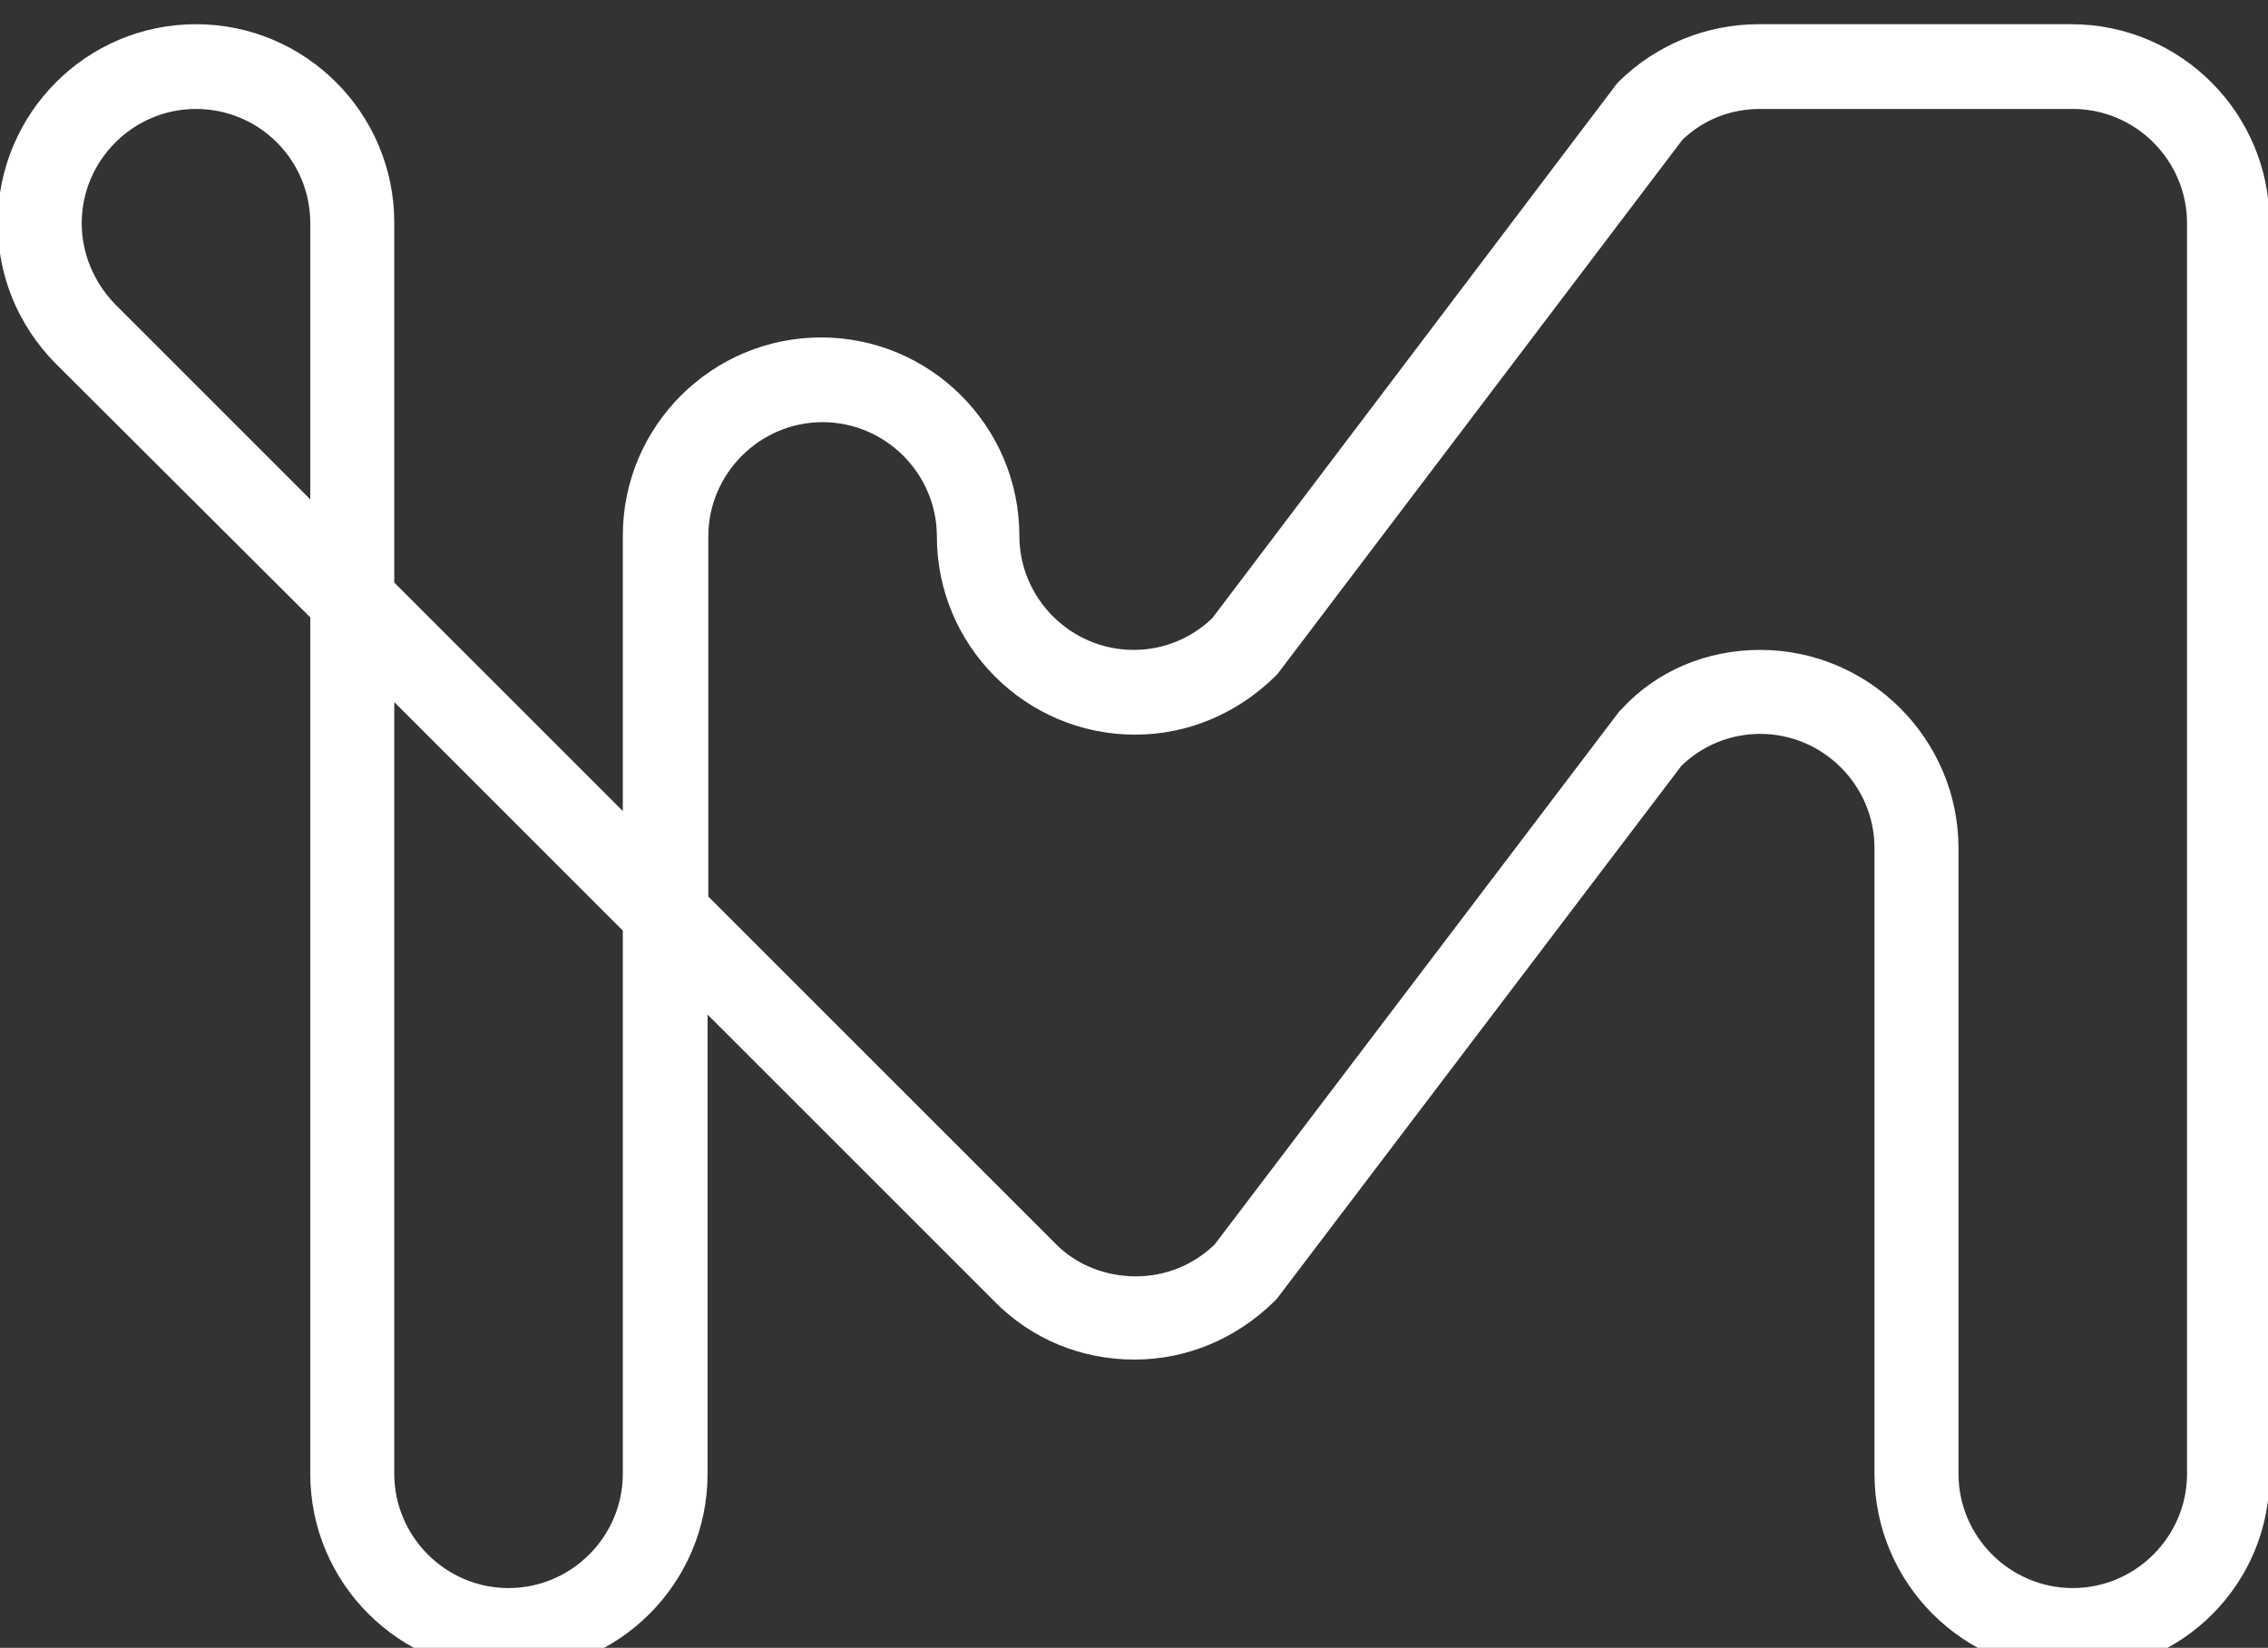 <?xml version="1.0" encoding="utf-8"?>
<!-- Generator: Adobe Illustrator 27.2.0, SVG Export Plug-In . SVG Version: 6.00 Build 0)  -->
<svg version="1.1" id="LOGOS" xmlns="http://www.w3.org/2000/svg" xmlns:xlink="http://www.w3.org/1999/xlink" x="0px" y="0px"
	 viewBox="0 0 299.7 217.8" style="enable-background:new 0 0 299.7 217.8;" xml:space="preserve">
<rect x="0" y="0" width="299.7" height="217.8" fill="#333333" stroke="none"/>
<style type="text/css">
	.st0{fill:#FFFFFF;}
	.st1{display:none;fill:#FFFFFF;}
</style>
<path class="st0" d="M273.9,221c-14.5,0-26.2-11.8-26.2-26.2v-82.7c0-8.3-6.8-15.1-15.1-15.1c-3.9,0-7.6,1.5-10.4,4.2l-53.5,70.5
	l-0.3,0.3c-5,4.9-11.5,7.7-18.5,7.7s-13.6-2.7-18.5-7.7l-37.9-37.9v60.7c0,14.5-11.8,26.2-26.2,26.2C52.7,221,41,209.2,41,194.8
	V81.6L7.3,48c-4.9-5-7.6-11.5-7.6-18.5C-0.3,15,11.4,3.2,25.9,3.2c14.5,0,26.2,11.8,26.2,26.2V77l30.2,30.2V70.8
	c0-14.5,11.8-26.2,26.2-26.2c14.5,0,26.2,11.8,26.2,26.2c0,8.3,6.8,15.1,15.1,15.1c3.9,0,7.6-1.5,10.4-4.2l53.5-70.7l0.3-0.3
	c4.9-4.8,11.5-7.5,18.4-7.5h41.3c14.5,0,26.2,11.8,26.2,26.2v165.3C300.1,209.3,288.3,221,273.9,221L273.9,221z M232.6,85.9
	c14.4,0,26.2,11.8,26.2,26.2v82.7c0,8.3,6.8,15.1,15.1,15.1s15.1-6.8,15.1-15.1V29.5c0-8.3-6.8-15.1-15.1-15.1h-41.3
	c-3.9,0-7.5,1.4-10.3,4.1l-53.5,70.6l-0.3,0.3c-5,4.9-11.5,7.7-18.5,7.7c-14.5,0-26.2-11.8-26.2-26.2c0-8.3-6.8-15.1-15.1-15.1
	c-8.3,0-15.1,6.8-15.1,15.1v47.6l45.8,45.8c2.8,2.9,6.7,4.4,10.7,4.4c3.9,0,7.6-1.5,10.4-4.2l53.5-70.5l0.3-0.3
	C219,88.6,225.6,85.9,232.6,85.9L232.6,85.9z M52.1,92.8v102c0,8.3,6.8,15.1,15.1,15.1c8.3,0,15.1-6.8,15.1-15.1V123L52.1,92.8
	L52.1,92.8z M25.9,14.4c-8.3,0-15.1,6.8-15.1,15.1c0,4,1.6,7.8,4.4,10.7L41,66V29.5C41,21.1,34.2,14.4,25.9,14.4L25.9,14.4z"/>
<path class="st1" d="M273.7,220.8c-14.4,0-26.1-11.7-26.1-26.1v-41.3c0-8.4-6.8-15.1-15.1-15.1s-15.1,6.8-15.1,15.1
	c0,14.4-11.7,26.1-26.1,26.1c-8.3,0-15.1,6.8-15.1,15.1c0,14.4-11.8,26.1-26.2,26.1s-26.1-11.7-26.1-26.1c0-8.4-6.8-15.1-15.1-15.1
	H67.3c-8.3,0-15.1,6.8-15.1,15.1c0,14.4-11.7,26.1-26.1,26.1s-26.1-11.7-26.1-26.1v-0.2c0-2.4,0.3-4.7,1-7l41-163.9
	C44.7,11.7,55.1,3.4,67.3,3.4c8.8,0,16.9,4.4,21.8,11.7l60.7,91.2l60.7-91.2c4.8-7.3,13-11.6,21.7-11.6h0.1c5.5,0,25.5,0,41.3,0l0,0
	c7,0,13.5,2.7,18.5,7.7c4.9,4.9,7.6,11.5,7.6,18.5l0,0c0,0,0.1,163,0.1,165.1C299.8,209.1,288.1,220.8,273.7,220.8L273.7,220.8z
	 M232.4,127.3c14.4,0,26.1,11.7,26.1,26.1v41.3c0,8.4,6.8,15.1,15.1,15.1s15.1-6.8,15.1-15.1c0-1.2-0.1-165.1-0.1-165.1
	c0-4-1.5-7.8-4.4-10.7c-2.8-2.9-6.6-4.4-10.7-4.4l0,0c-15.8,0-35.8,0-41.3,0h-0.1c-5.1,0-9.8,2.5-12.6,6.7l-63.3,95l16,23.9l0.1,0.1
	c2.5,4.3,3.7,9.1,3.5,14.1c-0.2,6.4-2.9,12.5-7.4,17.1c-4.5,4.6-10.5,7.5-16.9,7.9c-7.3,0.5-14.3-2-19.7-7
	c-5.3-4.9-8.3-11.9-8.3-19.1c0-4.6,1.2-9.1,3.5-13.1l0.2-0.3l15.8-23.8L80,21.2c-2.8-4.3-7.5-6.8-12.6-6.8
	c-7.1,0-13.1,4.8-14.7,11.7l0,0.1l-41,164.2l0,0.1c-0.4,1.3-0.6,2.6-0.6,3.9v0.2c0,8.4,6.8,15.1,15.1,15.1s15.1-6.8,15.1-15.1
	c0-14.4,11.7-26.1,26.1-26.1h41.3c14.4,0,26.1,11.7,26.1,26.1c0,8.4,6.8,15.1,15.1,15.1S165,203,165,194.7
	c0-14.4,11.7-26.1,26.1-26.1c8.3,0,15.1-6.8,15.1-15.1C206.3,139,218,127.3,232.4,127.3L232.4,127.3z M136.7,146
	c-1.3,2.2-1.9,4.8-1.9,7.4c0,4.2,1.7,8.2,4.8,11.1c3.1,2.9,7.2,4.3,11.4,4c7.6-0.5,13.7-6.9,14-14.5c0.1-2.8-0.6-5.6-1.9-8
	l-13.2-19.8L136.7,146L136.7,146z"/>
<path class="st1" d="M299,187.9L257.9,23.6c-2.8-11.9-13.2-20.1-25.5-20.1c-8.8,0-16.9,4.4-21.8,11.7l-60.8,91.1L89.1,15.1
	c-4.9-7.3-13-11.7-21.8-11.7c-12.2,0-22.7,8.3-25.4,20.1L0.5,188.9c-0.4,1.7-0.6,3.4-0.6,5.1v0.7c0,14.4,11.7,26.2,26.2,26.2
	s26.1-11.7,26.1-26.1v-41.3c0-8.3,6.8-15.1,15.1-15.1s15.1,6.8,15.1,15.1c0,14.4,11.7,26.1,26.2,26.1c8.3,0,15.1,6.8,15.1,15.1v0.1
	c0,6.9,2.7,13.5,7.6,18.4s11.5,7.6,18.4,7.6h0.1c8.3,0,16.2-4,21.2-10.6l49.2-65.9c2.9-3.9,7.3-6.1,12.2-6.1h0.4
	c3.9,0,7.6,1.5,10.4,4.3s4.3,6.5,4.3,10.4v41.8c0,14.4,11.7,26.1,26.1,26.1s26.2-11.8,26.2-26.2C299.8,192.4,299.5,190.1,299,187.9
	L299,187.9z M162.4,144.8c1.7,2.5,2.6,5.5,2.6,8.6c0,8.4-6.8,15.1-15.1,15.1s-15.1-6.8-15.1-15.1c0-3.1,0.9-6,2.6-8.6l12.5-18.8
	L162.4,144.8L162.4,144.8z M273.6,209.8c-8.3,0-15.1-6.8-15.1-15.1V153c0-6.9-2.7-13.3-7.5-18.2c-4.9-4.9-11.3-7.5-18.2-7.5h-0.4
	c-8.2,0-16.1,3.9-21,10.5l-49.2,65.9c-2.9,3.9-7.5,6.2-12.4,6.2h-0.1c-4,0-7.8-1.6-10.6-4.4c-2.8-2.8-4.4-6.6-4.4-10.6v-0.1
	c0-14.4-11.7-26.1-26.2-26.1c-8.3,0-15.1-6.8-15.1-15.1c0-14.4-11.7-26.1-26.2-26.1S41.2,139,41.2,153.4v41.3
	c0,8.3-6.8,15.1-15.1,15.1s-15.2-6.8-15.2-15.1V194c0-0.8,0.1-1.6,0.3-2.4L52.6,26.1c1.6-6.9,7.7-11.7,14.7-11.7
	c5.1,0,9.8,2.5,12.6,6.8l63.3,94.9l-15.1,22.6c-2.9,4.4-4.5,9.4-4.5,14.7c0,14.4,11.7,26.1,26.1,26.1s26.1-11.7,26.1-26.1
	c0-5.2-1.5-10.3-4.4-14.7l-15.1-22.6l63.3-94.9c2.8-4.2,7.5-6.8,12.6-6.8c7.1,0,13.1,4.8,14.7,11.7l41.1,164.5l0,0.1
	c0.3,1.3,0.5,2.6,0.5,3.9C288.8,203,282,209.8,273.6,209.8L273.6,209.8z"/>
<path class="st1" d="M273.7,220.8c-7,0-13.5-2.7-18.5-7.7s-7.7-11.5-7.7-18.5V97h-15.1c-6,0-11.4,3.5-13.8,8.9l-44.9,99.5
	c-4.2,9.4-13.6,15.4-23.8,15.4s-19.6-6.1-23.8-15.4l-44.9-99.5c-2.4-5.4-7.9-8.9-13.8-8.9c-8.3,0-15.1,6.8-15.1,15.1v82.6
	c0,14.4-11.7,26.1-26.1,26.1s-26.1-11.7-26.1-26.1V70.8c0-14.4,11.7-26.1,26.1-26.1c8.3,0,15.1-6.8,15.1-15.1
	c0-14.4,11.7-26.1,26.1-26.1h41.4c14.4,0,26.1,11.7,26.1,26.1v1.8l-0.1,39.5c0,4,1.6,7.8,4.4,10.7c2.8,2.9,6.7,4.4,10.7,4.4
	c8.3,0,15.1-6.8,15.1-15.1c0-14.4,11.7-26.1,26.1-26.1h41.3c8.3,0,15.1-6.8,15.1-15.1c0-14.4,11.7-26.1,26.1-26.1
	s26.1,11.7,26.1,26.1s-11.7,26.1-26.1,26.1c-8.3,0-15.1,6.8-15.1,15.1V86h15.1c14.4,0,26.1,11.7,26.1,26.1v82.6
	C299.8,209.1,288.1,220.8,273.7,220.8L273.7,220.8z M258.5,97v97.7c0,4,1.6,7.8,4.4,10.7s6.7,4.4,10.7,4.4c8.3,0,15.1-6.8,15.1-15.1
	v-82.6c0-8.3-6.8-15.1-15.1-15.1L258.5,97L258.5,97z M67.3,86c10.3,0,19.6,6,23.8,15.4l44.9,99.5c2.5,5.4,7.9,8.9,13.8,8.9
	s11.4-3.5,13.8-8.9l44.9-99.5C212.8,92,222.2,86,232.4,86h15.2V70.9c0-14.4,11.7-26.1,26.1-26.1c8.3,0,15.1-6.8,15.1-15.1
	s-6.8-15.1-15.1-15.1s-15.1,6.8-15.1,15.1c0,14.4-11.7,26.1-26.1,26.1h-41.3c-8.3,0-15.1,6.8-15.1,15.1c0,14.4-11.7,26.1-26.1,26.1
	c-7,0-13.5-2.7-18.5-7.7c-4.9-4.9-7.6-11.5-7.6-18.5l0.1-41.3c0-8.3-6.8-15.1-15.1-15.1H67.4c-8.3,0-15.1,6.8-15.1,15.1
	c0,14.4-11.7,26.1-26.1,26.1c-8.3,0-15.1,6.8-15.1,15.1v123.8c0,8.4,6.8,15.1,15.1,15.1s15.1-6.8,15.1-15.1v-82.6
	C41.2,97.7,52.9,86,67.3,86L67.3,86z"/>
<path class="st1" d="M273.6,220.8c-14.9,0-26.1-12.2-26.1-28.4V96.9h-15.1c-2.2,0-7.9,0.6-12.1,6L171,168.8
	c-1.1,1.5-8.1,10.7-21.1,10.7c-7,0-13.5-2.7-18.5-7.6c-4.9-4.9-7.7-11.4-7.7-18.4l0,0c0-4.1-1.6-7.9-4.5-10.8
	c-2.9-2.9-6.7-4.5-10.7-4.5l0,0c-15.7,0-37.8,0-56.4,0v15.4c0,8.2,6.7,14.9,15,14.9h0.1c14.4,0,26.1,11.8,26.1,26.2
	s-11.7,26.1-26.1,26.1H26.1C11.7,220.8,0,209.1,0,194.7v-41.2c0-7,2.7-13.6,7.6-18.5c4.9-5,11.5-7.7,18.5-7.7h0c4.1,0,9.3,0,15.1,0
	V70.9c0-8.3-6.8-15.1-15.1-15.1C11.7,55.8,0,44.1,0,29.7S11.7,3.6,26.1,3.6h41.2c8.1,0,15.9,3.8,20.8,10.3l0.1,0.1l51.2,67.8
	c2.8,2.7,6.5,4.2,10.4,4.2s7.6-1.5,10.5-4.2l53.4-70.4l0.3-0.3c4.9-4.9,11.5-7.6,18.5-7.6h41.2c14.4,0,26.1,11.7,26.1,26.1v0.1
	c0,14.4-11.7,26.1-26.1,26.1c-8.3,0-15.1,6.8-15.1,15.1v15h15.1c14.4,0,26.1,11.8,26.1,26.2v82.5C299.7,209.1,288,220.8,273.6,220.8
	L273.6,220.8z M258.5,96.9v95.5c0,10.1,6.4,17.4,15.1,17.4s15.1-6.8,15.1-15.1v-82.5c0-8.4-6.8-15.2-15.1-15.2
	C273.6,96.9,258.5,96.9,258.5,96.9z M26.1,138.2c-4,0-7.8,1.6-10.7,4.5c-2.9,2.9-4.5,6.7-4.5,10.8v41.2c0,8.3,6.8,15.1,15.1,15.1
	h41.2c8.3,0,15.1-6.8,15.1-15.1s-6.8-15.2-15.1-15.2h-0.1c-14.3,0-26-11.6-26-25.9v-15.4C35.4,138.2,30.2,138.2,26.1,138.2
	L26.1,138.2z M108.6,127.2c7,0,13.5,2.7,18.5,7.7c4.9,5,7.6,11.5,7.6,18.5l0,0c0,4,1.6,7.8,4.4,10.6c2.8,2.8,6.7,4.4,10.7,4.4
	c7.7,0,11.7-5.5,12-6l0.2-0.3l49.5-65.9c5-6.6,12.6-10.3,20.8-10.3h15.1v-15c0-14.4,11.7-26.1,26.1-26.1c8.3,0,15.1-6.8,15.1-15.1
	v-0.1c0-8.3-6.8-15.1-15.1-15.1h-41.2c-3.9,0-7.6,1.5-10.4,4.2L168.6,89l-0.3,0.3c-4.9,4.9-11.5,7.7-18.5,7.7s-13.5-2.7-18.5-7.7
	l-0.3-0.3L79.4,20.5c-2.8-3.7-7.3-6-12-6H26.1c-8.3,0-15.1,6.8-15.1,15.1s6.8,15.1,15.1,15.1c14.4,0,26.1,11.7,26.1,26.1v56.3
	C70.9,127.2,92.9,127.2,108.6,127.2L108.6,127.2L108.6,127.2z"/>
<path class="st1" d="M299,187.9L257.9,23.6c-2.8-11.9-13.2-20.1-25.4-20.1c-8.8,0-16.9,4.4-21.8,11.7l-60.8,91.1
	c0,0-61.2-91.8-61.2-91.8c-4.9-6.9-12.8-11-21.3-11c-12.2,0-22.7,8.3-25.4,20.1L0.5,188.9c-0.4,1.7-0.6,3.4-0.6,5.1v0.7
	c0,14.4,11.7,26.1,26.2,26.1s26.1-11.7,26.1-26.1c0-8.3,6.8-15.1,15.1-15.1c2.7,0,5.3,0.7,7.7,2.1l61.7,35.7c4,2.3,8.6,3.5,13.2,3.5
	c8.3,0,16.2-4,21.2-10.6l49.2-65.9c2.8-3.8,7.4-6.1,12.1-6.1c8.3,0,15.1,6.8,15.1,15.1v41.3c0,14.4,11.7,26.1,26.1,26.1
	s26.2-11.7,26.2-26.2C299.8,192.4,299.5,190.1,299,187.9L299,187.9z M162.4,144.8c1.7,2.5,2.6,5.5,2.6,8.6c0,8.4-6.8,15.1-15.1,15.1
	s-15.1-6.8-15.1-15.1c0-3.1,0.9-6,2.6-8.6l12.5-18.8L162.4,144.8L162.4,144.8z M273.6,209.8c-8.3,0-15.1-6.8-15.1-15.1v-41.3
	c0-14.4-11.7-26.1-26.2-26.1c-8.2,0-16,3.9-20.9,10.5l-49.2,65.9c-2.9,3.9-7.5,6.2-12.4,6.2c-2.7,0-5.3-0.7-7.7-2.1l-61.7-35.7
	c-4-2.3-8.5-3.5-13.2-3.5c-14.4,0-26.1,11.7-26.1,26.1c0,8.3-6.8,15.1-15.1,15.1s-15.2-6.8-15.2-15.2V194c0-0.8,0.1-1.6,0.3-2.4
	L52.6,26.1c1.6-6.9,7.7-11.7,14.7-11.7c5.1,0,9.8,2.5,12.6,6.8l63.3,94.9l-15.1,22.6c-2.9,4.4-4.4,9.4-4.4,14.7
	c0,14.4,11.7,26.1,26.1,26.1s26.1-11.7,26.1-26.1c0-5.2-1.5-10.3-4.4-14.7l-15.1-22.6l63.3-94.9c2.8-4.2,7.5-6.8,12.6-6.8
	c7.1,0,13.1,4.8,14.7,11.7l41.1,164.5l0,0.1c0.3,1.3,0.5,2.6,0.5,3.9C288.9,203,282,209.8,273.6,209.8L273.6,209.8z"/>
</svg>
